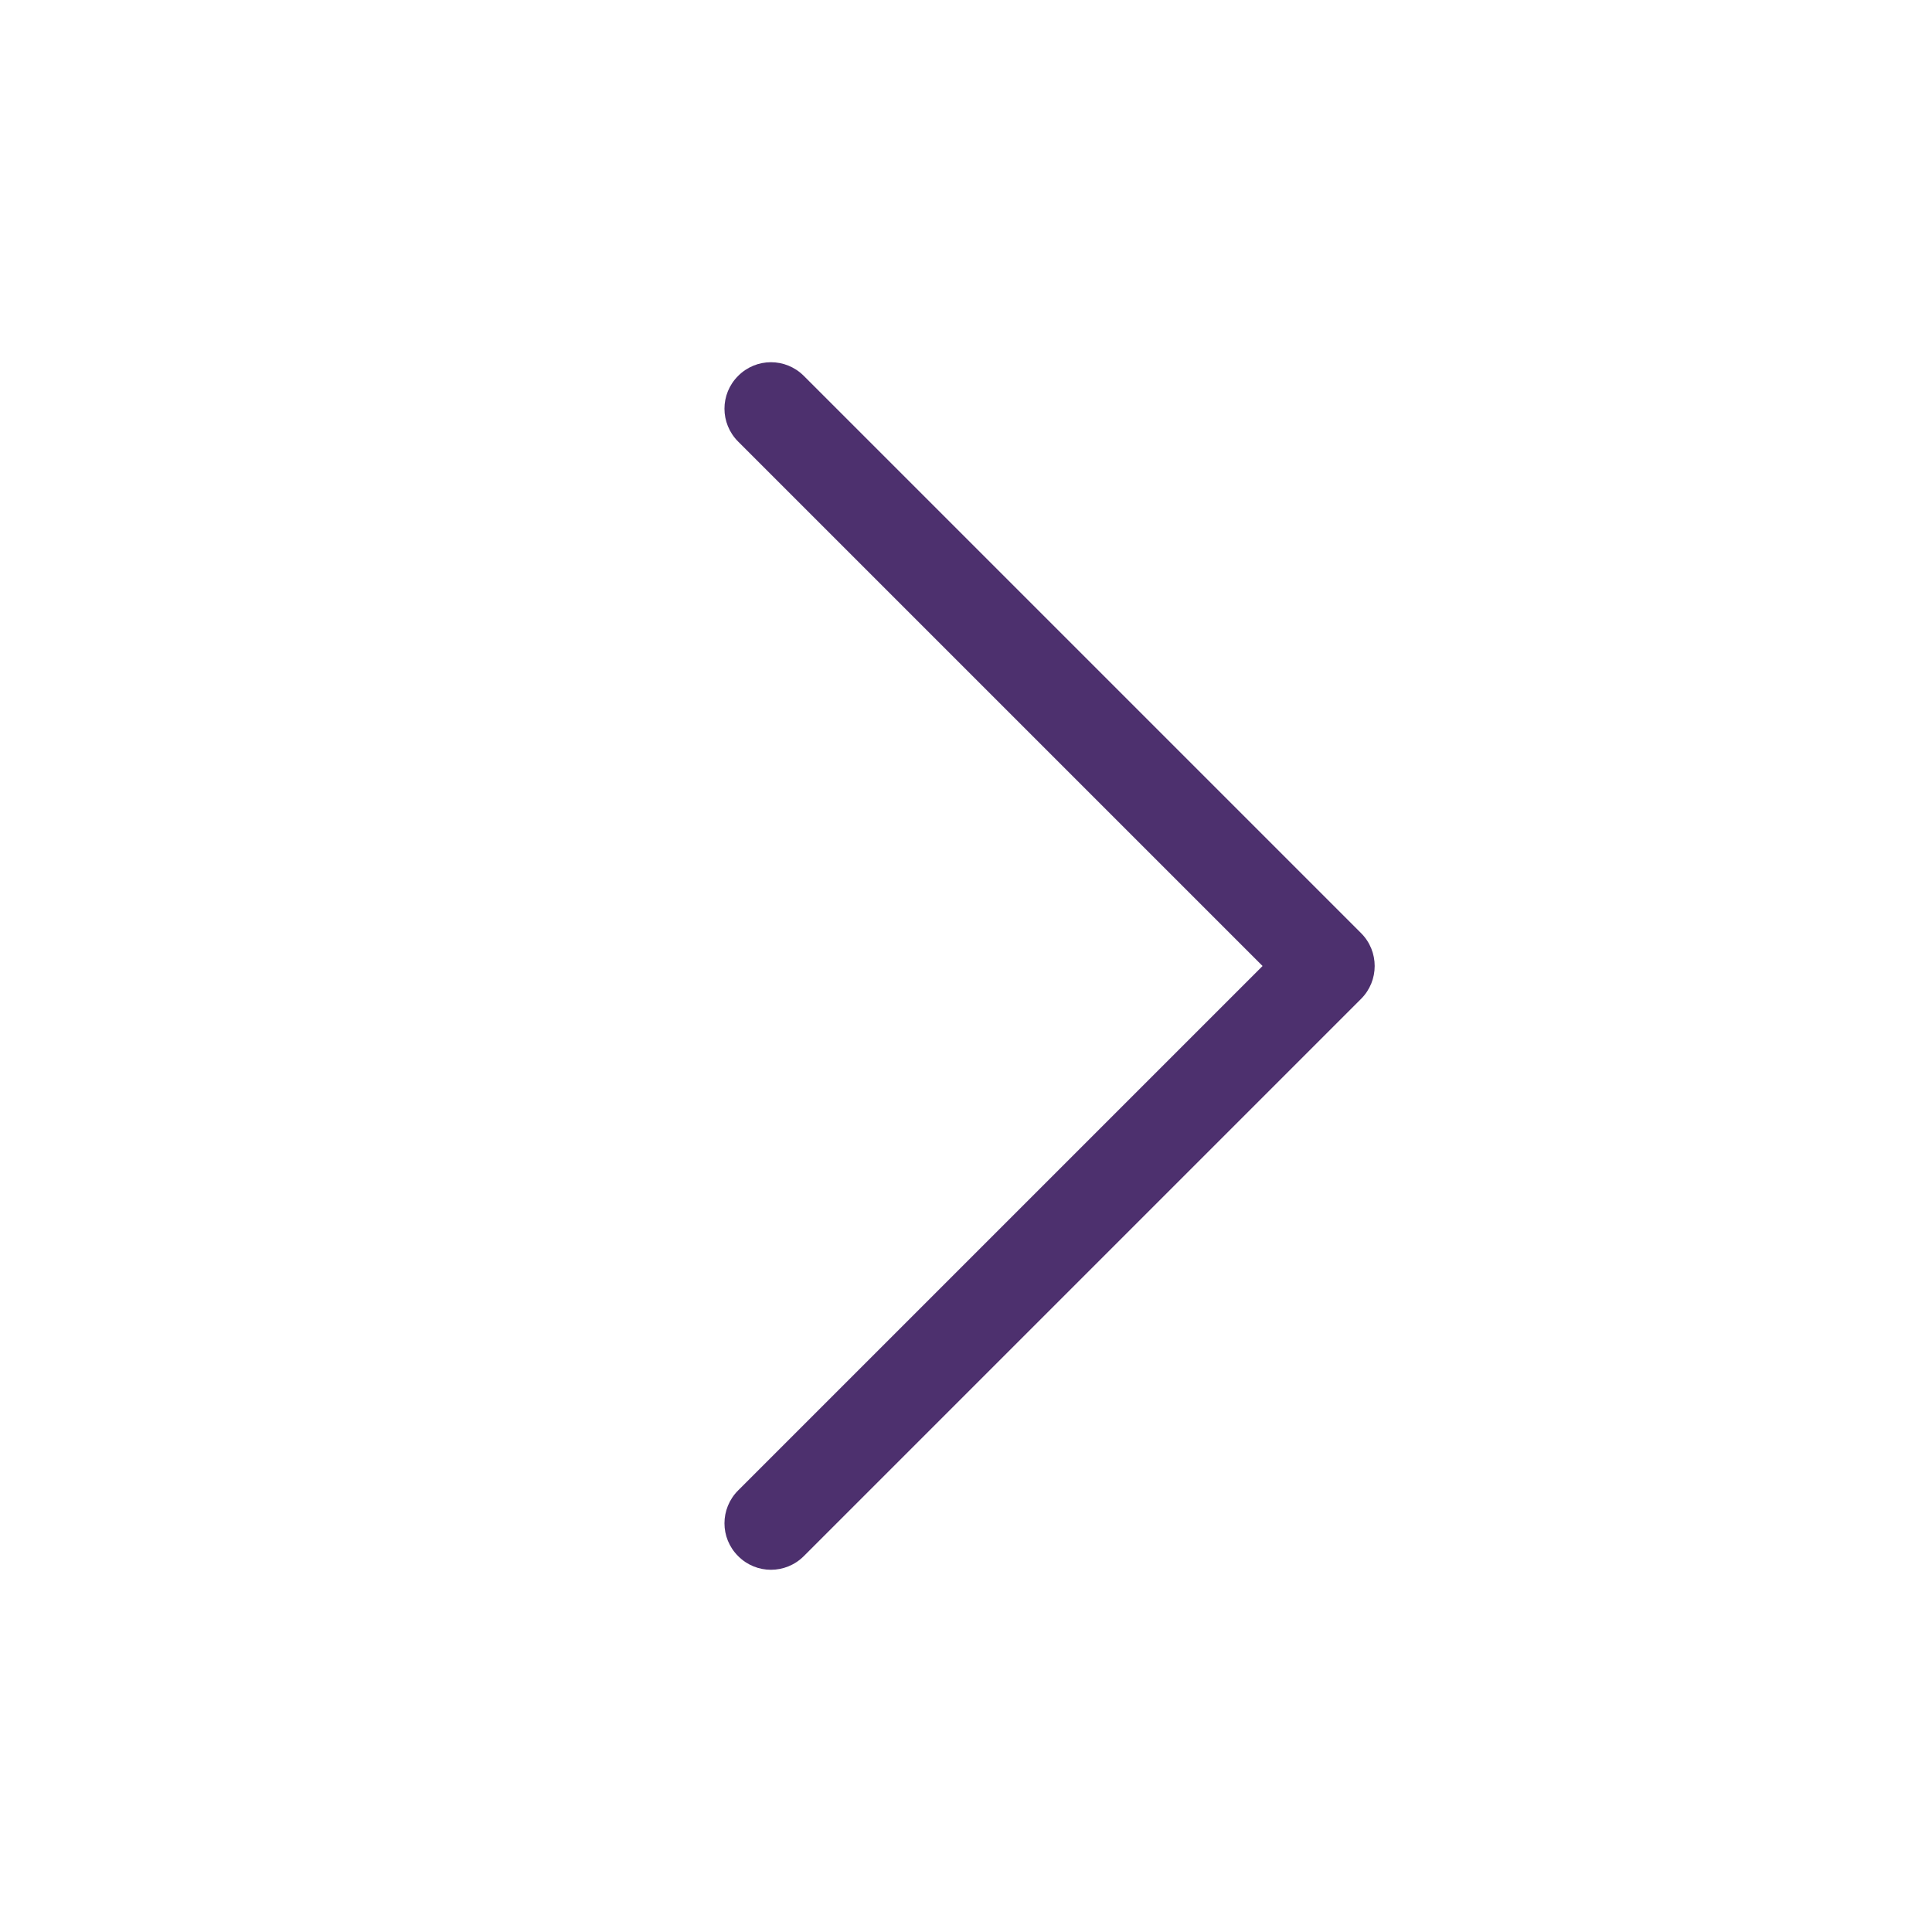 <svg width="16" height="16" viewBox="0 0 16 16" fill="none" xmlns="http://www.w3.org/2000/svg">
<path fill-rule="evenodd" clip-rule="evenodd" d="M6.113 12.887C5.962 12.737 5.962 12.494 6.113 12.343L10.456 8L6.113 3.657C5.962 3.506 5.962 3.263 6.113 3.113C6.263 2.962 6.506 2.962 6.657 3.113L11.272 7.728C11.422 7.878 11.422 8.122 11.272 8.272L6.657 12.887C6.506 13.038 6.263 13.038 6.113 12.887Z" fill="#4D306E"/>
</svg>
